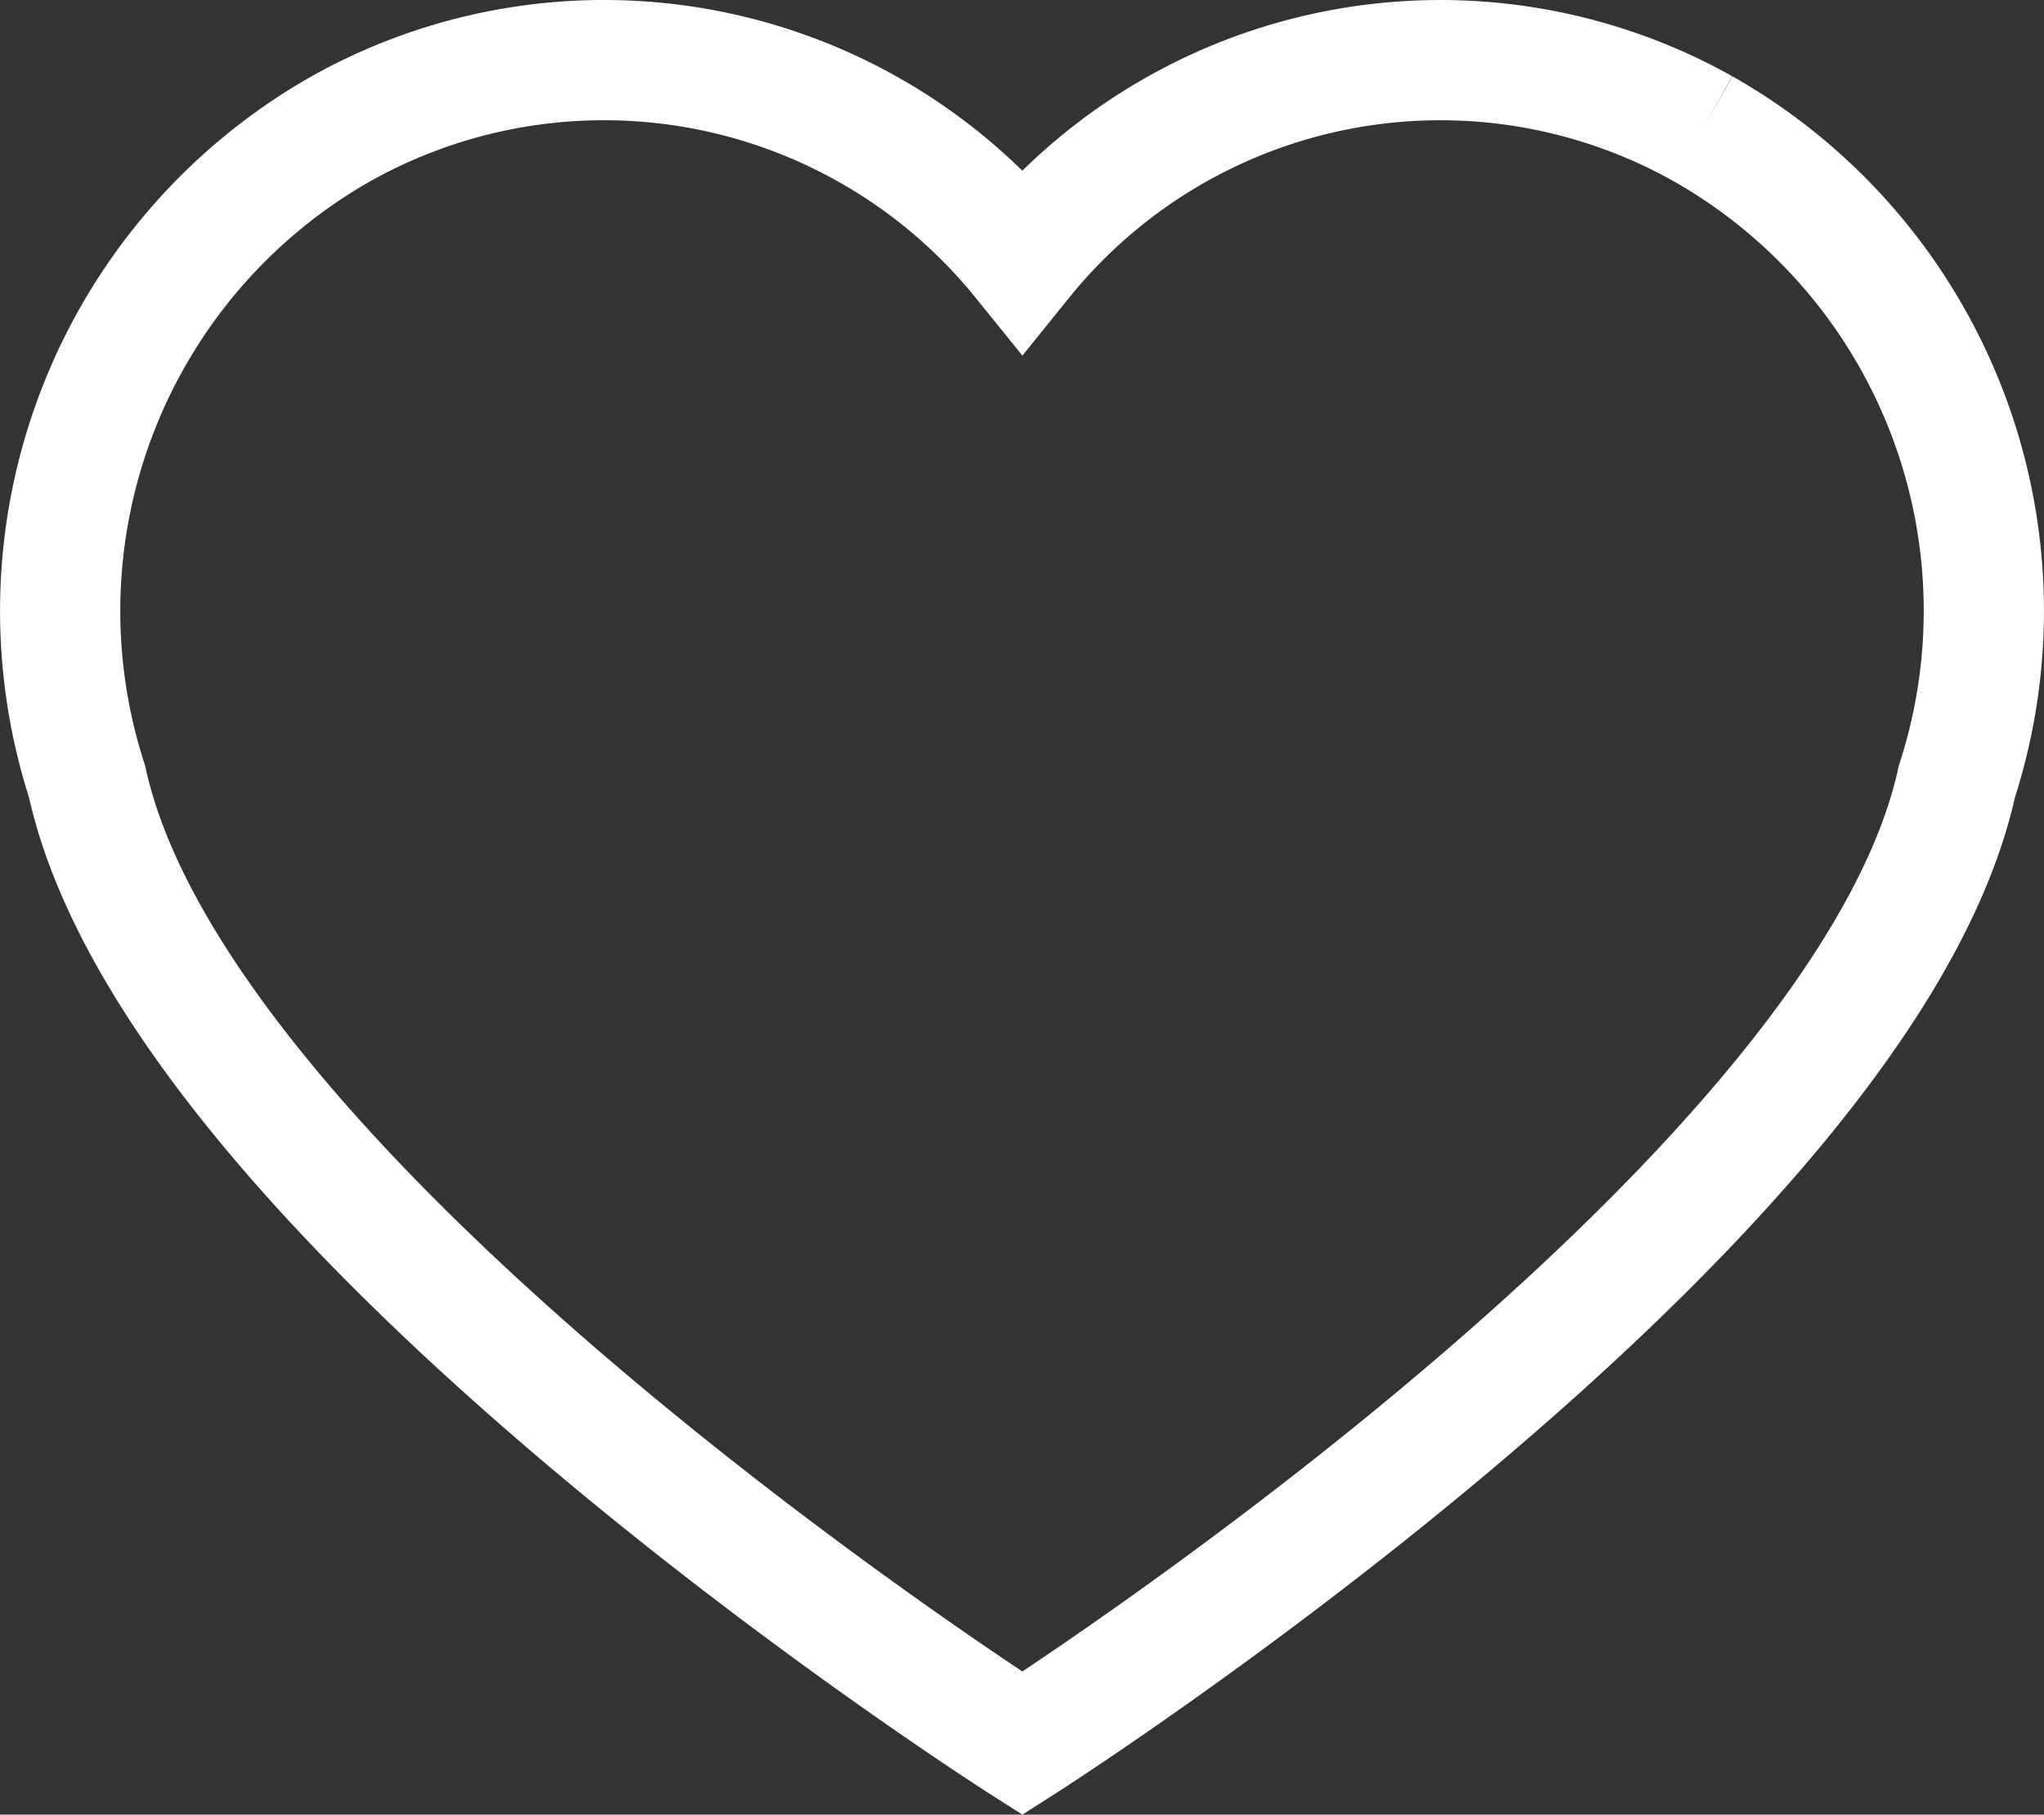 <svg xmlns="http://www.w3.org/2000/svg" width="34" height="30.186" viewBox="0 0 34 30.186">
  <rect x="0" y="0" width="34" height="30.186" fill="#333333" stroke="none"/>
  <g id="heart-empty" transform="translate(1 1)">
    <g id="shutterstock_674478589">
      <path id="Fill_3" data-name="Fill 3" d="M27.325,1.14A8.934,8.934,0,0,0,16.006,3.324,8.949,8.949,0,0,0,4.675,1.14,9.223,9.223,0,0,0,.448,12C2,19.081,16.006,28,16.006,28S30,19.081,31.551,12A9.217,9.217,0,0,0,27.325,1.14" fill="none" stroke="#fff" stroke-miterlimit="10" stroke-width="2"/>
    </g>
  </g>
</svg>
